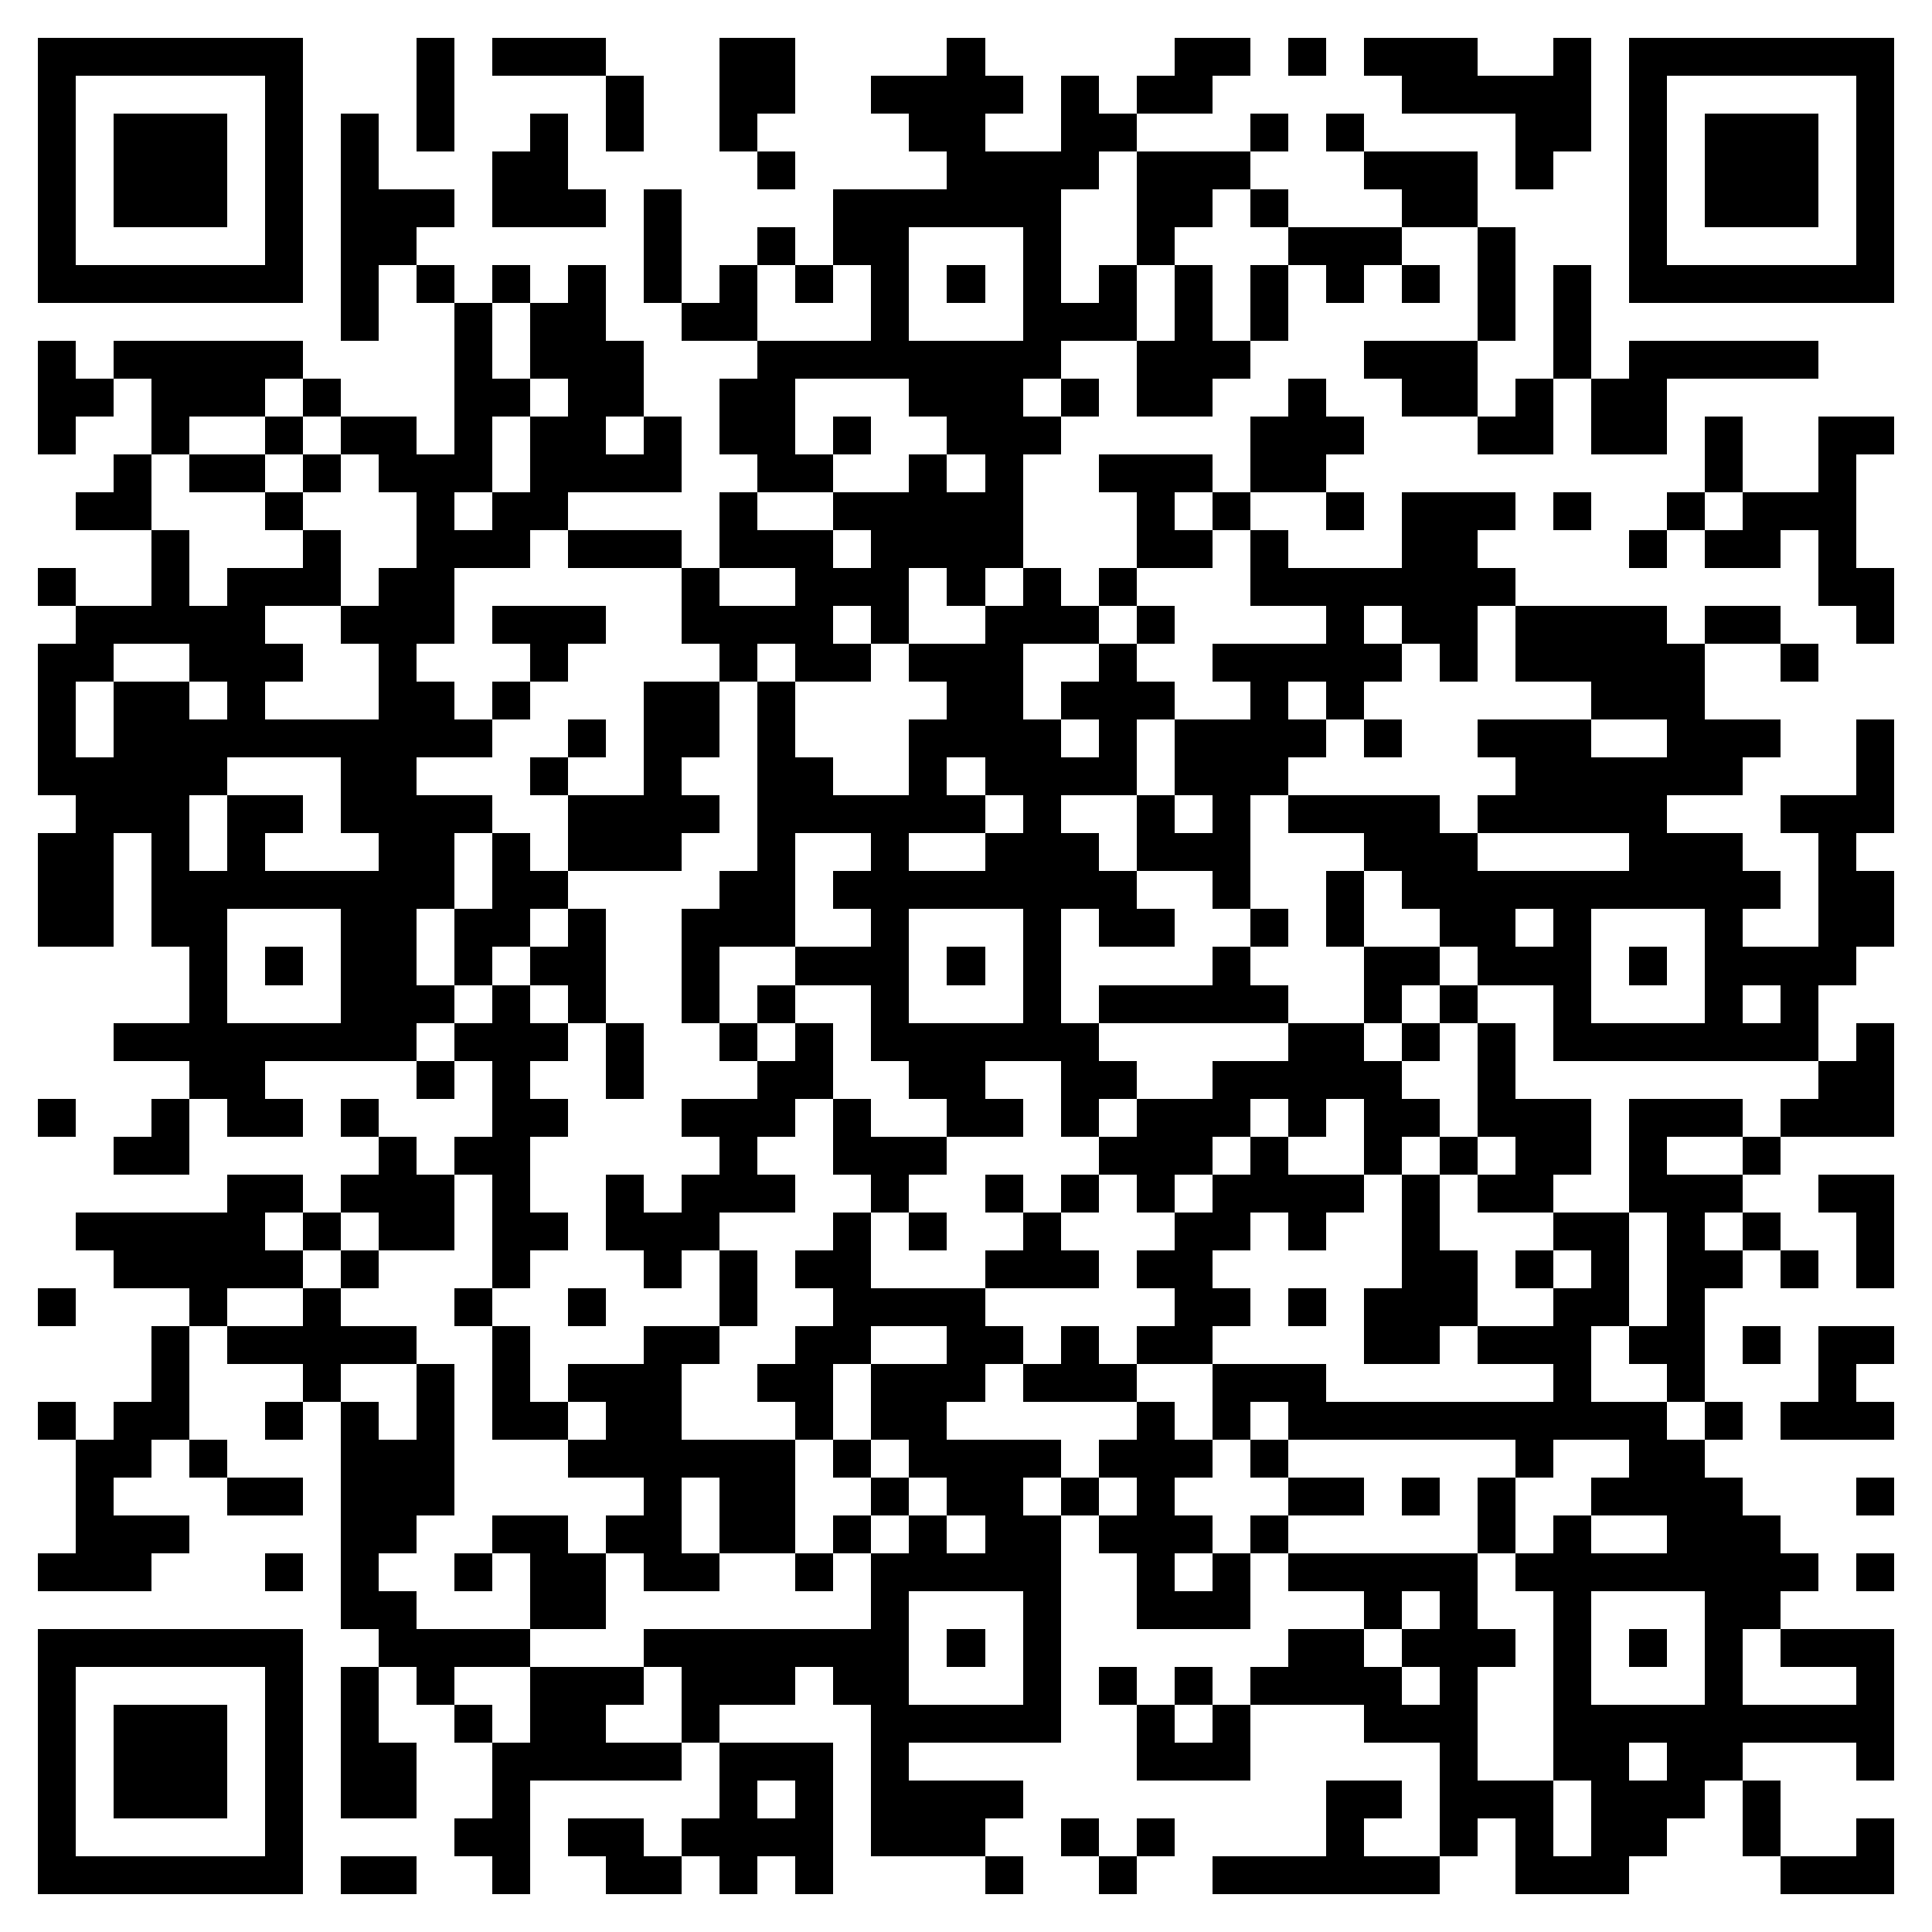 <svg xmlns="http://www.w3.org/2000/svg" viewBox="0 0 51 51" shape-rendering="crispEdges"><path fill="#ffffff" d="M0 0h51v51H0z"/><path stroke="#000000" d="M1 1.5h7m3 0h1m1 0h3m3 0h2m4 0h1m5 0h2m1 0h1m1 0h3m2 0h1m1 0h7M1 2.5h1m5 0h1m3 0h1m4 0h1m2 0h2m2 0h4m1 0h1m1 0h2m5 0h5m1 0h1m5 0h1M1 3.5h1m1 0h3m1 0h1m1 0h1m1 0h1m2 0h1m1 0h1m2 0h1m4 0h2m2 0h2m3 0h1m1 0h1m4 0h2m1 0h1m1 0h3m1 0h1M1 4.5h1m1 0h3m1 0h1m1 0h1m3 0h2m5 0h1m4 0h4m1 0h3m3 0h3m1 0h1m2 0h1m1 0h3m1 0h1M1 5.5h1m1 0h3m1 0h1m1 0h3m1 0h3m1 0h1m4 0h6m2 0h2m1 0h1m3 0h2m4 0h1m1 0h3m1 0h1M1 6.5h1m5 0h1m1 0h2m6 0h1m2 0h1m1 0h2m3 0h1m2 0h1m3 0h3m2 0h1m3 0h1m5 0h1M1 7.5h7m1 0h1m1 0h1m1 0h1m1 0h1m1 0h1m1 0h1m1 0h1m1 0h1m1 0h1m1 0h1m1 0h1m1 0h1m1 0h1m1 0h1m1 0h1m1 0h1m1 0h1m1 0h7M9 8.5h1m2 0h1m1 0h2m2 0h2m3 0h1m3 0h3m1 0h1m1 0h1m5 0h1m1 0h1M1 9.5h1m1 0h5m4 0h1m1 0h3m3 0h8m2 0h3m3 0h3m2 0h1m1 0h5M1 10.5h2m1 0h3m1 0h1m3 0h2m1 0h2m2 0h2m3 0h3m1 0h1m1 0h2m2 0h1m2 0h2m1 0h1m1 0h2M1 11.5h1m2 0h1m2 0h1m1 0h2m1 0h1m1 0h2m1 0h1m1 0h2m1 0h1m2 0h3m5 0h3m3 0h2m1 0h2m1 0h1m2 0h2M3 12.5h1m1 0h2m1 0h1m1 0h3m1 0h4m2 0h2m2 0h1m1 0h1m2 0h3m1 0h2m10 0h1m2 0h1M2 13.5h2m3 0h1m3 0h1m1 0h2m4 0h1m2 0h5m3 0h1m1 0h1m2 0h1m1 0h3m1 0h1m2 0h1m1 0h3M4 14.5h1m3 0h1m2 0h3m1 0h3m1 0h3m1 0h4m3 0h2m1 0h1m3 0h2m4 0h1m1 0h2m1 0h1M1 15.5h1m2 0h1m1 0h3m1 0h2m6 0h1m2 0h3m1 0h1m1 0h1m1 0h1m3 0h7m8 0h2M2 16.5h5m2 0h3m1 0h3m2 0h4m1 0h1m2 0h3m1 0h1m4 0h1m1 0h2m1 0h4m1 0h2m2 0h1M1 17.5h2m2 0h3m2 0h1m3 0h1m4 0h1m1 0h2m1 0h3m2 0h1m2 0h5m1 0h1m1 0h5m2 0h1M1 18.5h1m1 0h2m1 0h1m3 0h2m1 0h1m3 0h2m1 0h1m4 0h2m1 0h3m2 0h1m1 0h1m6 0h3M1 19.5h1m1 0h10m2 0h1m1 0h2m1 0h1m3 0h4m1 0h1m1 0h4m1 0h1m2 0h3m2 0h3m2 0h1M1 20.5h5m3 0h2m3 0h1m2 0h1m2 0h2m2 0h1m1 0h4m1 0h3m6 0h6m3 0h1M2 21.5h3m1 0h2m1 0h4m2 0h4m1 0h6m1 0h1m2 0h1m1 0h1m1 0h4m1 0h5m3 0h3M1 22.5h2m1 0h1m1 0h1m3 0h2m1 0h1m1 0h3m2 0h1m2 0h1m2 0h3m1 0h3m3 0h3m4 0h3m2 0h1M1 23.5h2m1 0h8m1 0h2m4 0h2m1 0h8m2 0h1m2 0h1m1 0h10m1 0h2M1 24.5h2m1 0h2m3 0h2m1 0h2m1 0h1m2 0h3m2 0h1m3 0h1m1 0h2m2 0h1m1 0h1m2 0h2m1 0h1m3 0h1m2 0h2M5 25.5h1m1 0h1m1 0h2m1 0h1m1 0h2m2 0h1m2 0h3m1 0h1m1 0h1m4 0h1m3 0h2m1 0h3m1 0h1m1 0h4M5 26.5h1m3 0h3m1 0h1m1 0h1m2 0h1m1 0h1m2 0h1m3 0h1m1 0h5m2 0h1m1 0h1m2 0h1m3 0h1m1 0h1M3 27.5h8m1 0h3m1 0h1m2 0h1m1 0h1m1 0h6m5 0h2m1 0h1m1 0h1m1 0h7m1 0h1M5 28.5h2m4 0h1m1 0h1m2 0h1m3 0h2m2 0h2m2 0h2m2 0h5m2 0h1m8 0h2M1 29.5h1m2 0h1m1 0h2m1 0h1m3 0h2m3 0h3m1 0h1m2 0h2m1 0h1m1 0h3m1 0h1m1 0h2m1 0h3m1 0h3m1 0h3M3 30.5h2m5 0h1m1 0h2m5 0h1m2 0h3m4 0h3m1 0h1m2 0h1m1 0h1m1 0h2m1 0h1m2 0h1M6 31.5h2m1 0h3m1 0h1m2 0h1m1 0h3m2 0h1m2 0h1m1 0h1m1 0h1m1 0h4m1 0h1m1 0h2m2 0h3m2 0h2M2 32.5h5m1 0h1m1 0h2m1 0h2m1 0h3m3 0h1m1 0h1m2 0h1m3 0h2m1 0h1m2 0h1m3 0h2m1 0h1m1 0h1m2 0h1M3 33.5h5m1 0h1m3 0h1m3 0h1m1 0h1m1 0h2m3 0h3m1 0h2m5 0h2m1 0h1m1 0h1m1 0h2m1 0h1m1 0h1M1 34.5h1m3 0h1m2 0h1m3 0h1m2 0h1m3 0h1m2 0h4m5 0h2m1 0h1m1 0h3m2 0h2m1 0h1M4 35.5h1m1 0h5m2 0h1m3 0h2m2 0h2m2 0h2m1 0h1m1 0h2m4 0h2m1 0h3m1 0h2m1 0h1m1 0h2M4 36.5h1m3 0h1m2 0h1m1 0h1m1 0h3m2 0h2m1 0h3m1 0h3m2 0h3m6 0h1m2 0h1m3 0h1M1 37.5h1m1 0h2m2 0h1m1 0h1m1 0h1m1 0h2m1 0h2m3 0h1m1 0h2m5 0h1m1 0h1m1 0h10m1 0h1m1 0h3M2 38.5h2m1 0h1m3 0h3m3 0h6m1 0h1m1 0h4m1 0h3m1 0h1m6 0h1m2 0h2M2 39.5h1m3 0h2m1 0h3m5 0h1m1 0h2m2 0h1m1 0h2m1 0h1m1 0h1m3 0h2m1 0h1m1 0h1m2 0h4m3 0h1M2 40.5h3m4 0h2m2 0h2m1 0h2m1 0h2m1 0h1m1 0h1m1 0h2m1 0h3m1 0h1m5 0h1m1 0h1m2 0h3M1 41.5h3m3 0h1m1 0h1m2 0h1m1 0h2m1 0h2m2 0h1m1 0h5m2 0h1m1 0h1m1 0h5m1 0h8m1 0h1M9 42.5h2m3 0h2m7 0h1m3 0h1m2 0h3m3 0h1m1 0h1m2 0h1m3 0h2M1 43.5h7m2 0h4m3 0h7m1 0h1m1 0h1m6 0h2m1 0h3m1 0h1m1 0h1m1 0h1m1 0h3M1 44.5h1m5 0h1m1 0h1m1 0h1m2 0h3m1 0h3m1 0h2m3 0h1m1 0h1m1 0h1m1 0h4m1 0h1m2 0h1m3 0h1m3 0h1M1 45.5h1m1 0h3m1 0h1m1 0h1m2 0h1m1 0h2m2 0h1m4 0h5m2 0h1m1 0h1m3 0h3m2 0h9M1 46.5h1m1 0h3m1 0h1m1 0h2m2 0h5m1 0h3m1 0h1m6 0h3m5 0h1m2 0h2m1 0h2m3 0h1M1 47.5h1m1 0h3m1 0h1m1 0h2m2 0h1m5 0h1m1 0h1m1 0h4m8 0h2m1 0h3m1 0h3m1 0h1M1 48.5h1m5 0h1m4 0h2m1 0h2m1 0h4m1 0h3m2 0h1m1 0h1m4 0h1m2 0h1m1 0h1m1 0h2m2 0h1m2 0h1M1 49.5h7m1 0h2m2 0h1m2 0h2m1 0h1m1 0h1m4 0h1m2 0h1m2 0h6m2 0h3m4 0h3"/></svg>
